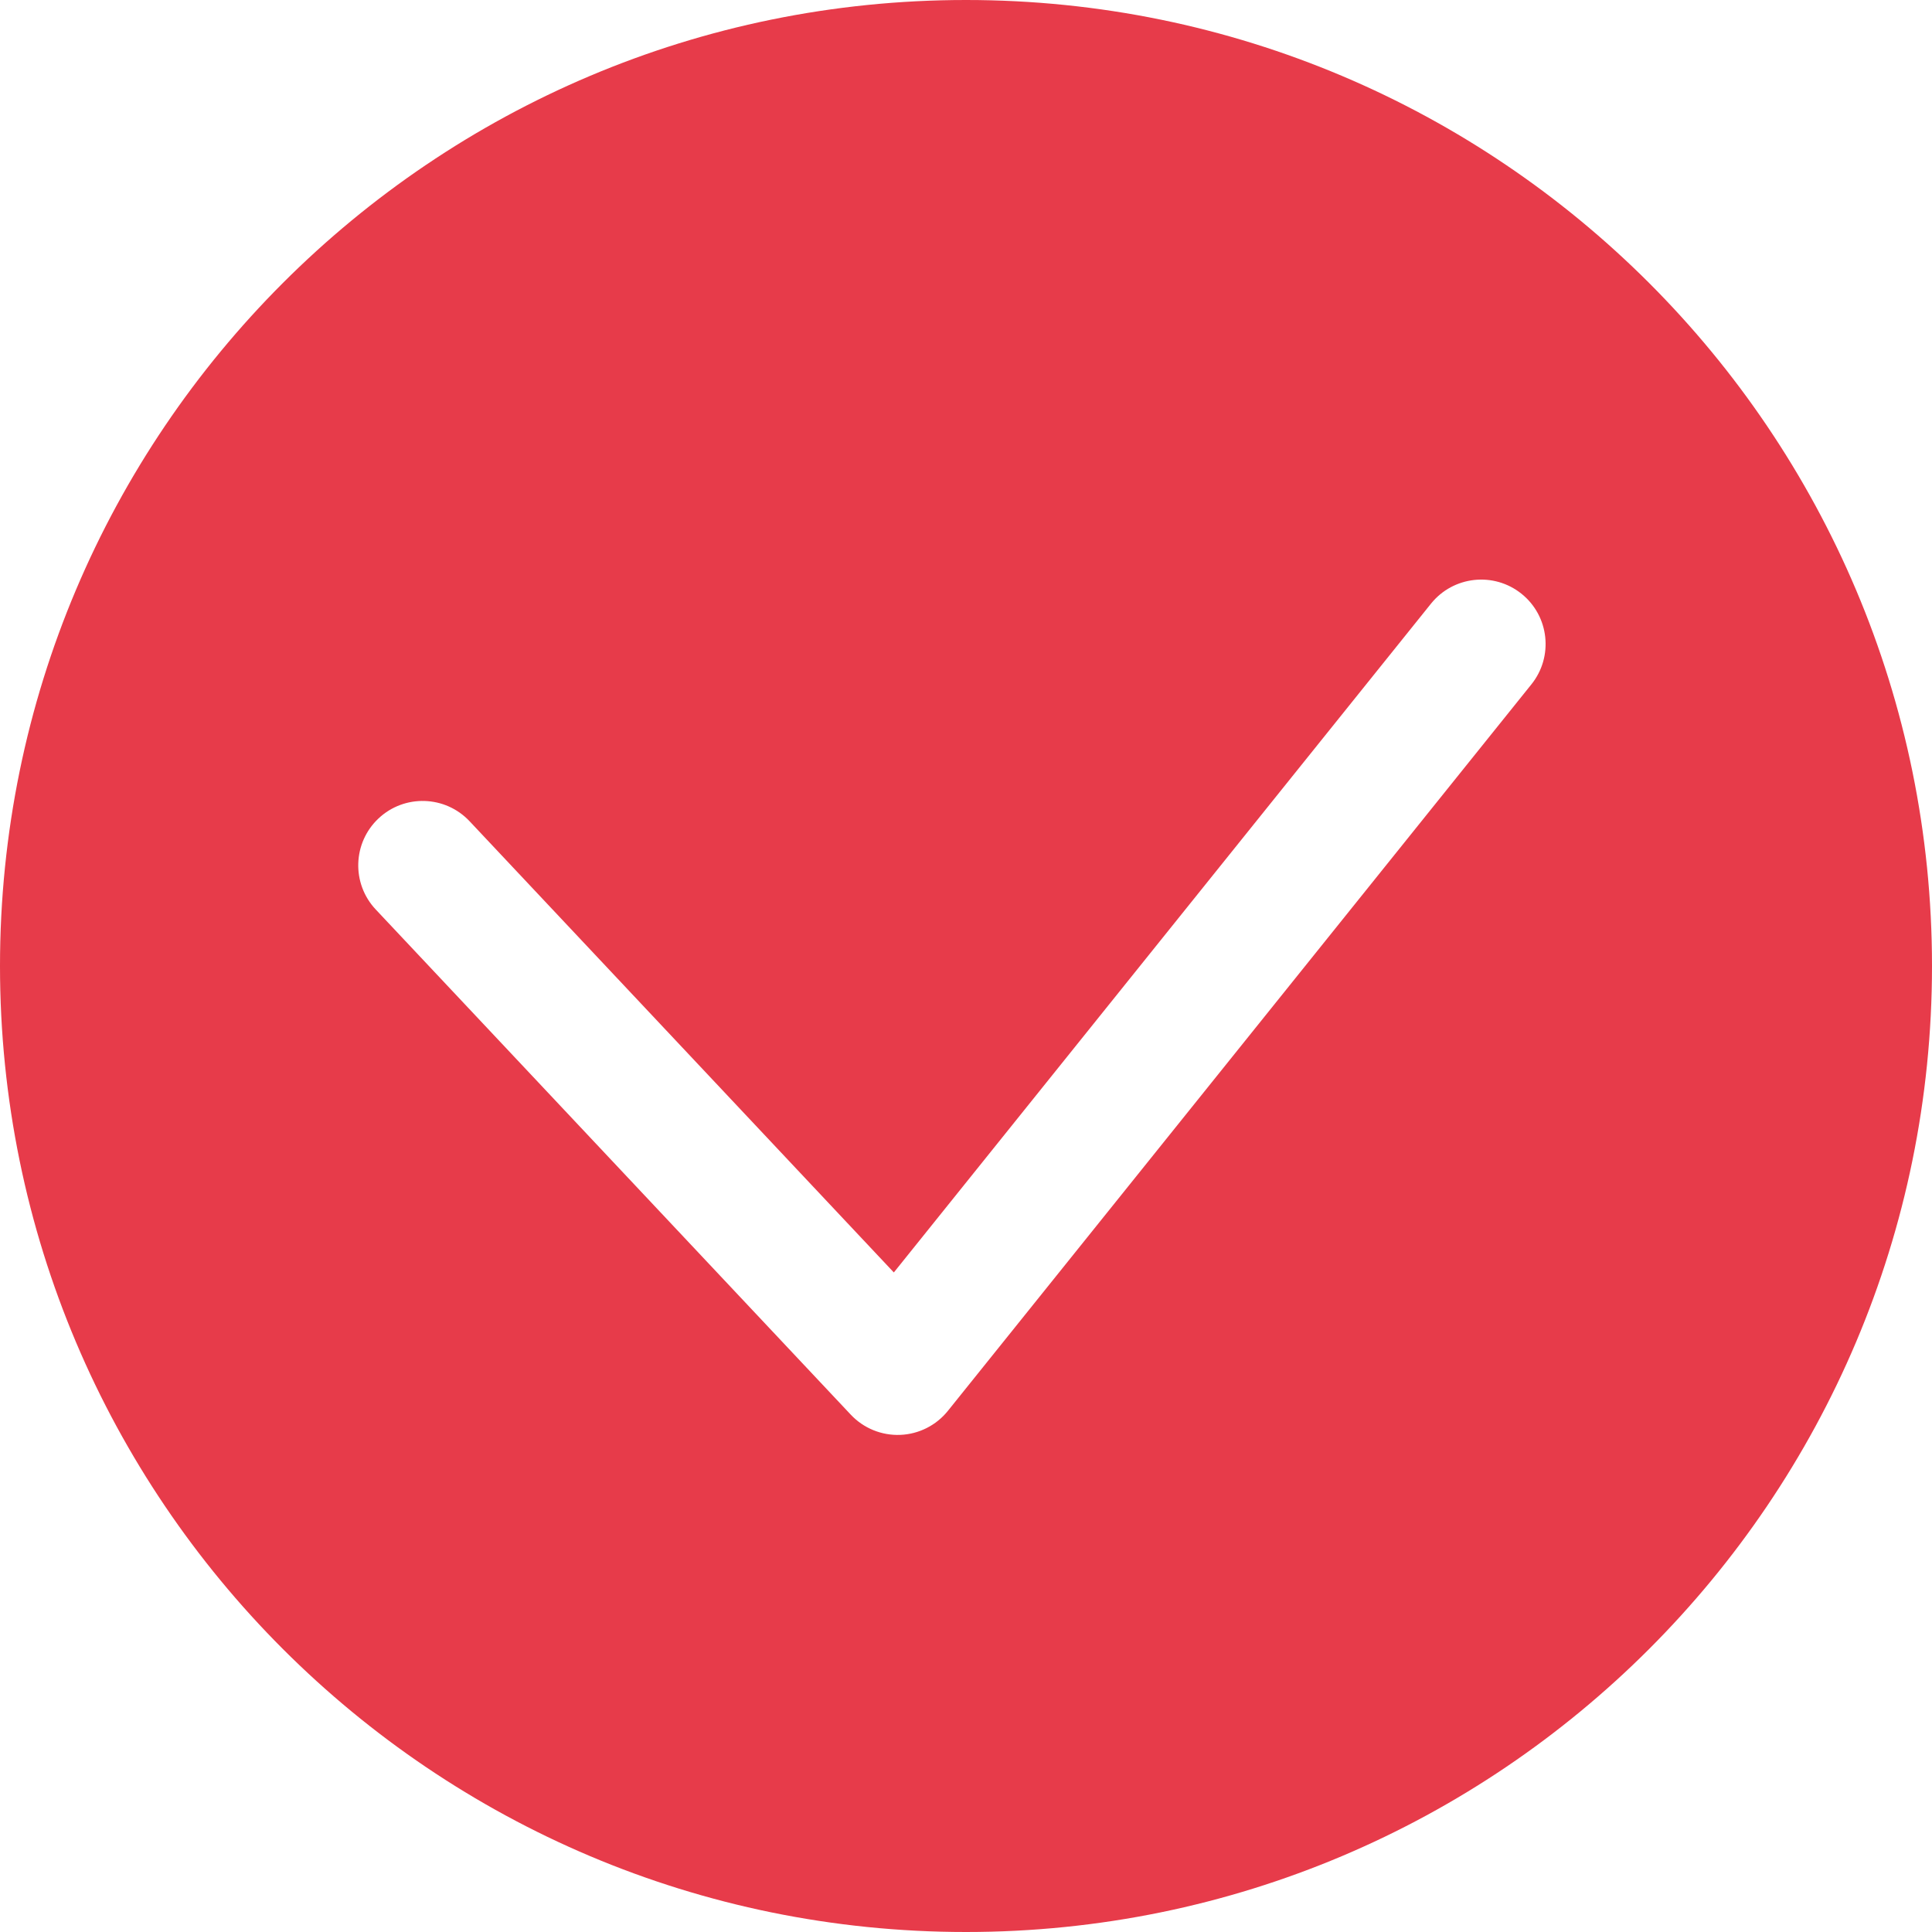 <?xml version="1.0" encoding="UTF-8"?> <svg xmlns="http://www.w3.org/2000/svg" width="120" height="120" viewBox="0 0 120 120" fill="none"> <path fill-rule="evenodd" clip-rule="evenodd" d="M60 120C93.137 120 120 93.137 120 60C120 26.863 93.137 0 60 0C26.863 0 0 26.863 0 60C0 93.137 26.863 120 60 120ZM29.166 51.008C27.652 49.399 25.121 49.321 23.511 50.834C21.902 52.348 21.824 54.879 23.337 56.489L52.842 87.866C53.635 88.71 54.755 89.168 55.912 89.123C57.069 89.078 58.15 88.534 58.875 87.631L95.119 42.505C96.502 40.782 96.227 38.265 94.505 36.881C92.782 35.498 90.265 35.773 88.881 37.495L55.518 79.034L29.166 51.008Z" fill="#E73B4A"></path> </svg> 